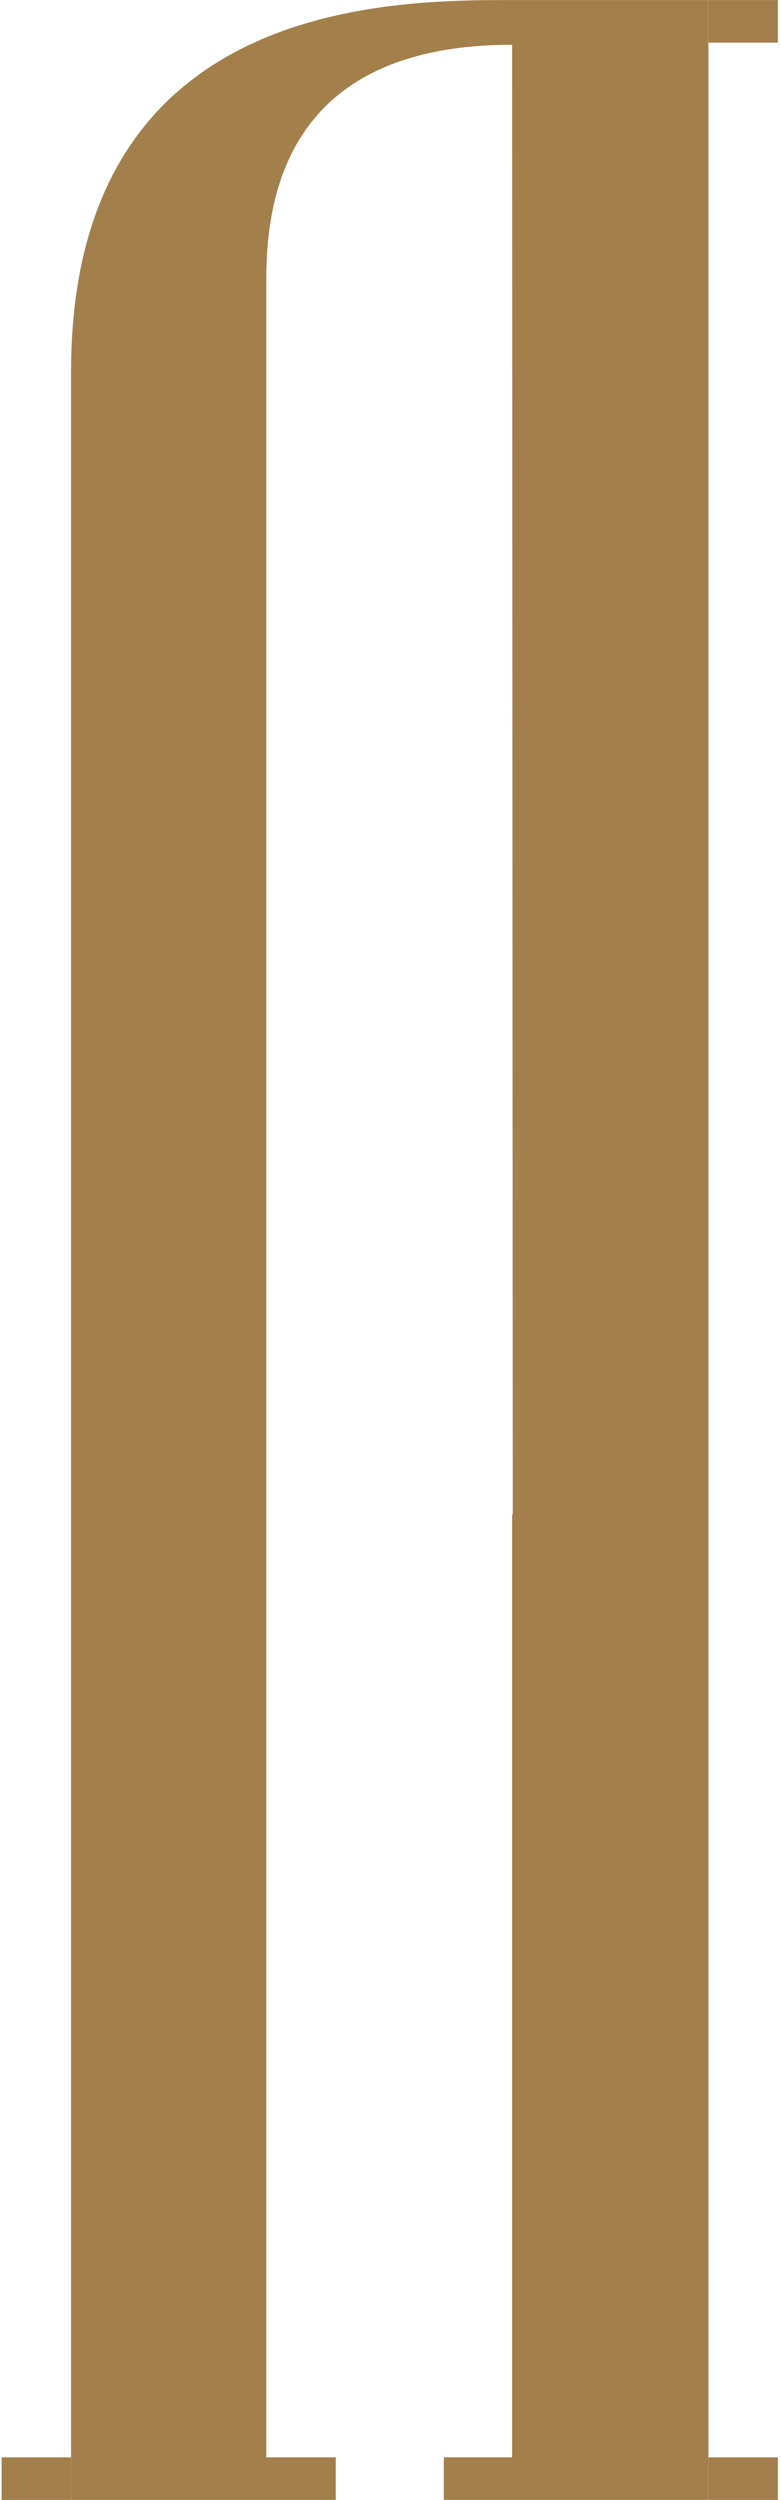 <svg width="75" height="240" viewBox="0 0 75 240" fill="none" xmlns="http://www.w3.org/2000/svg">
    <path d="M6.825 35.697V239.988H32.242V235.899H25.573V26.679C25.573 10.468 35.165 4.295 49.178 4.295L49.239 145.393H49.178V235.899H42.619V239.988H49.178C49.196 239.988 49.215 239.988 49.227 239.988H68.029V0.006H49.227C37.454 0.006 6.825 0.006 6.825 35.697Z" fill="#A37F4B"/>
    <path d="M74.704 0.006H68.036V4.095H74.704V0.006Z" fill="#A37F4B"/>
    <path d="M74.704 235.905H68.036V239.994H74.704V235.905Z" fill="#A37F4B"/>
    <path d="M6.825 235.905H0.156V239.994H6.825V235.905Z" fill="#A37F4B"/>
</svg>
